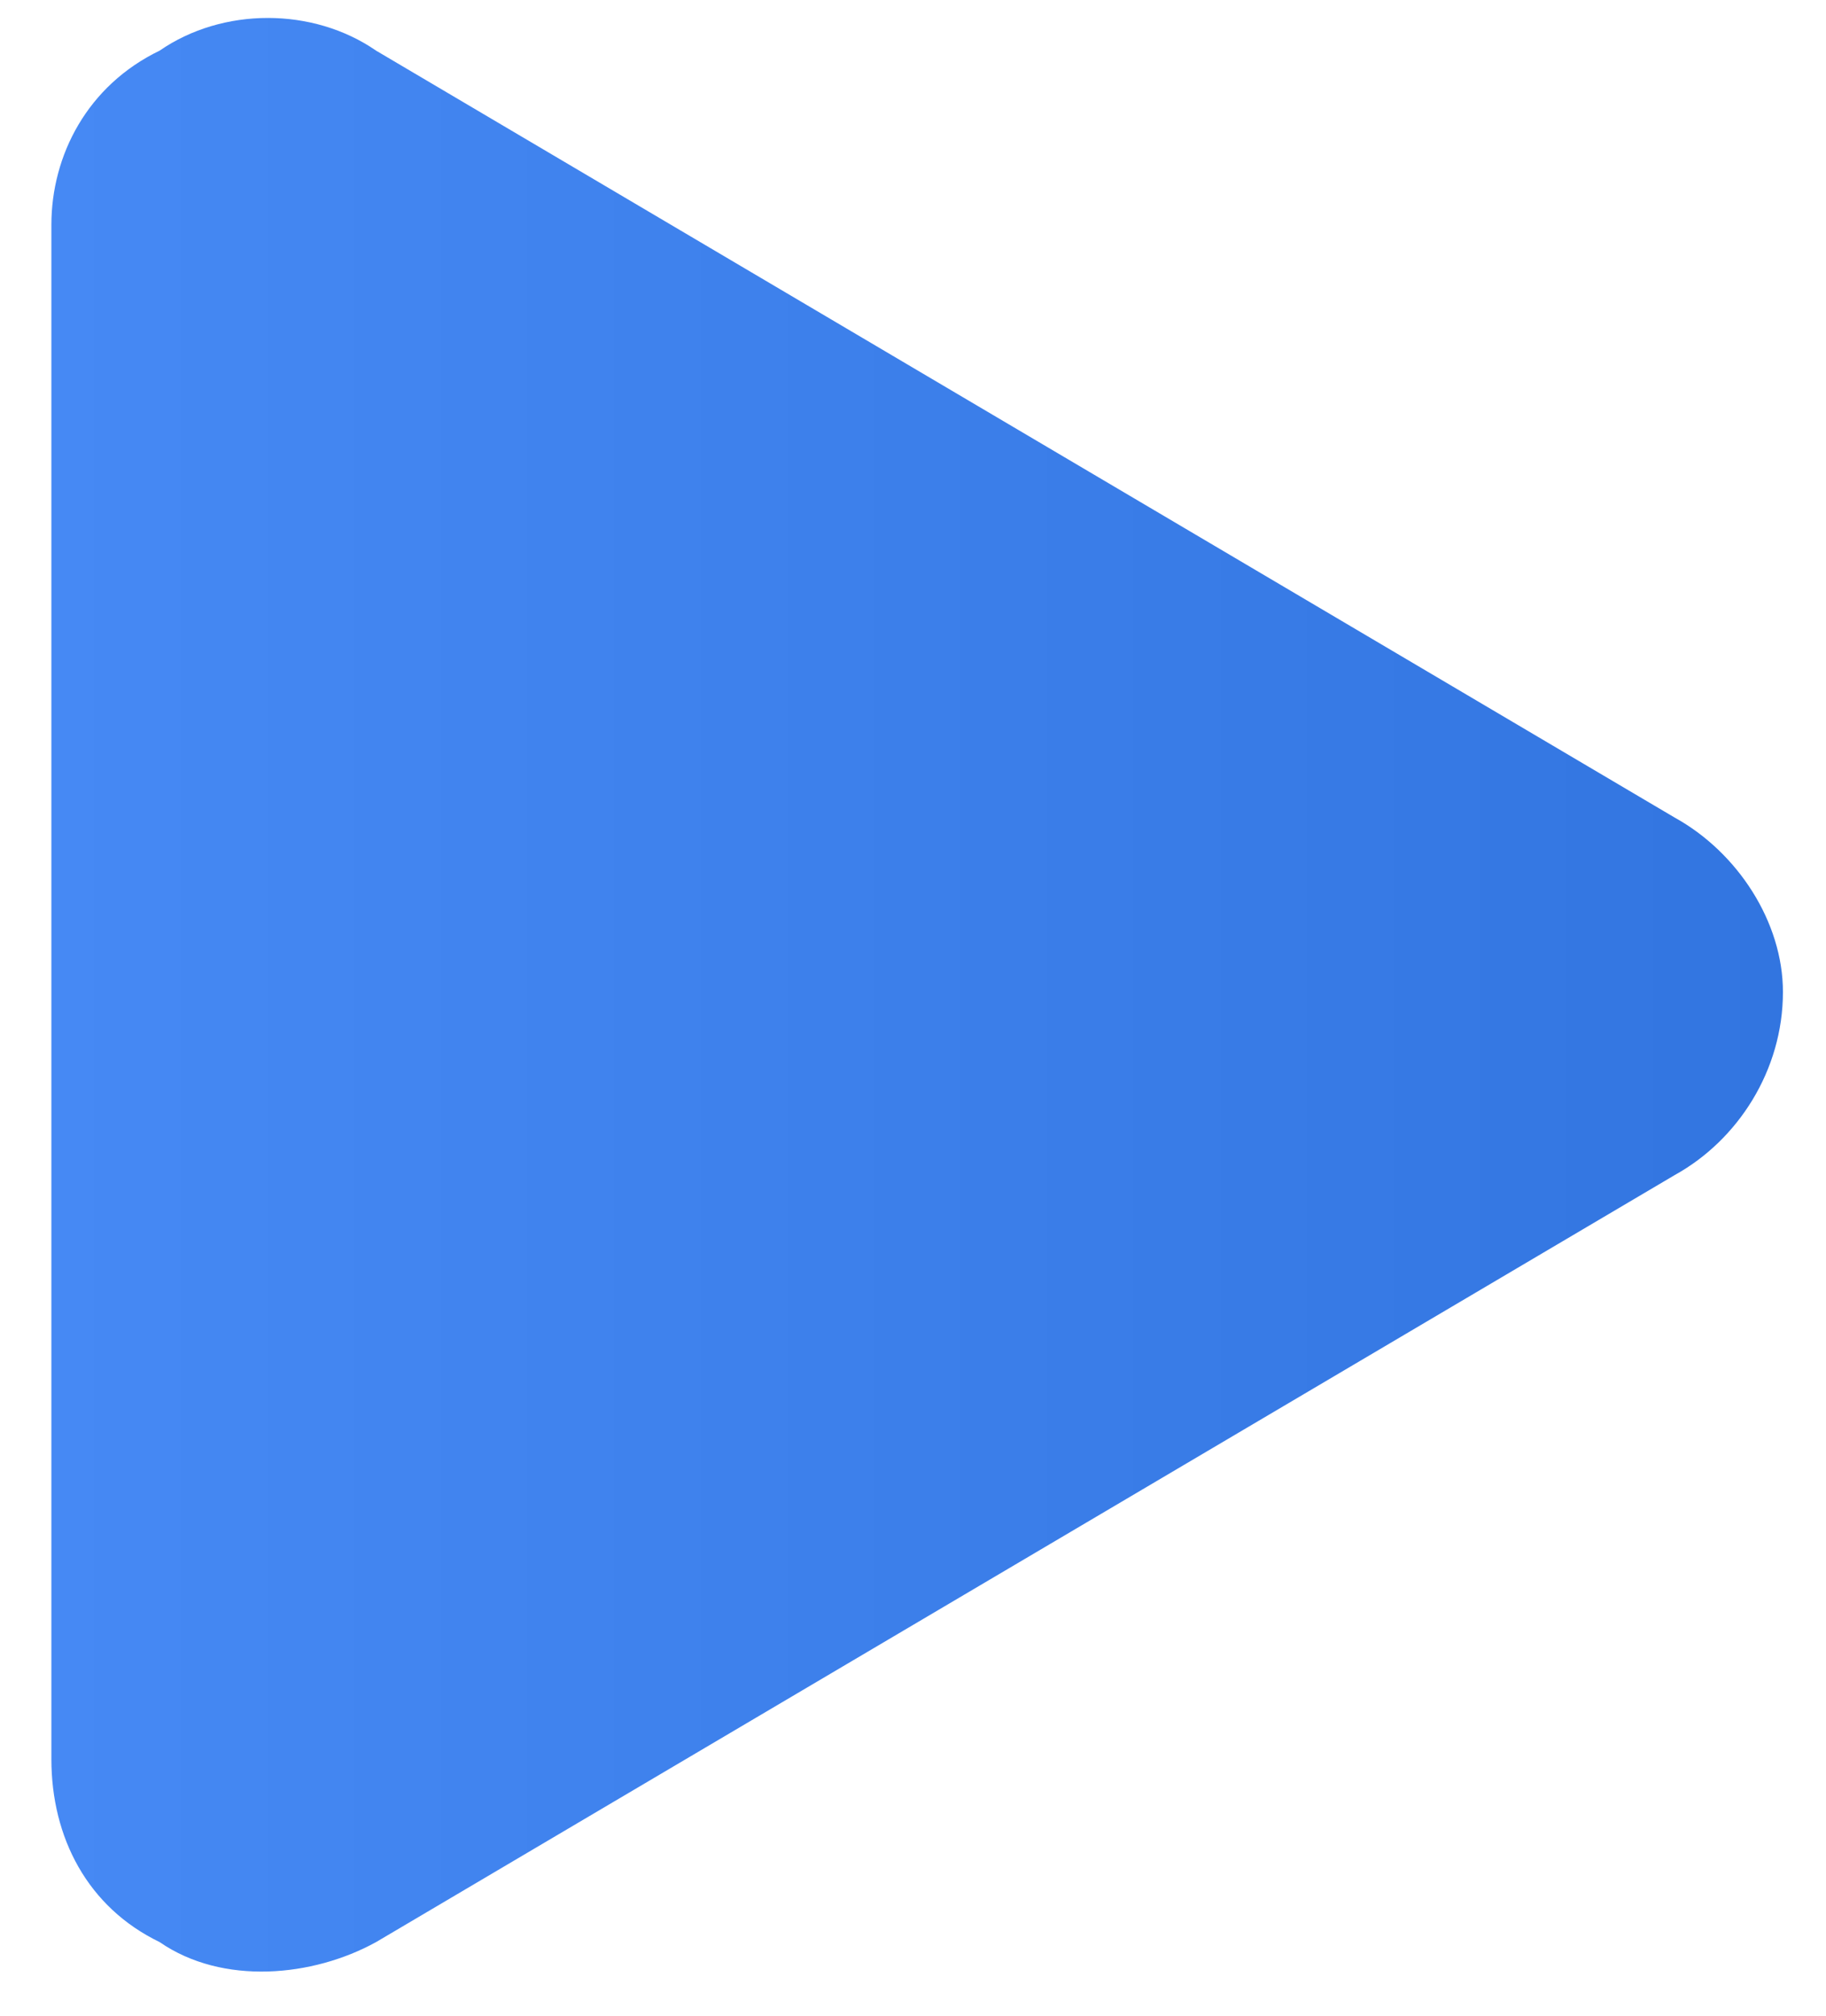 <svg width="29" height="32" viewBox="0 0 29 32" fill="none" xmlns="http://www.w3.org/2000/svg">
<path d="M0.816 3.571L0.816 27.925C0.816 29.17 1.389 30.277 2.535 30.831C3.538 31.523 4.97 31.384 5.973 30.831L26.598 18.654C27.6 18.1 28.316 16.993 28.316 15.748C28.316 14.641 27.6 13.534 26.598 12.98L5.973 0.804C4.97 0.112 3.538 0.112 2.535 0.804C1.389 1.357 0.816 2.464 0.816 3.571Z" fill="url(#paint0_linear_614_7)"/>
<defs>
<linearGradient id="paint0_linear_614_7" x1="28.316" y1="15.792" x2="0.816" y2="15.792" gradientUnits="userSpaceOnUse">
<stop stop-color="#3275E0"/>
<stop offset="1" stop-color="#4689F4"/>
</linearGradient>
</defs>
</svg>

